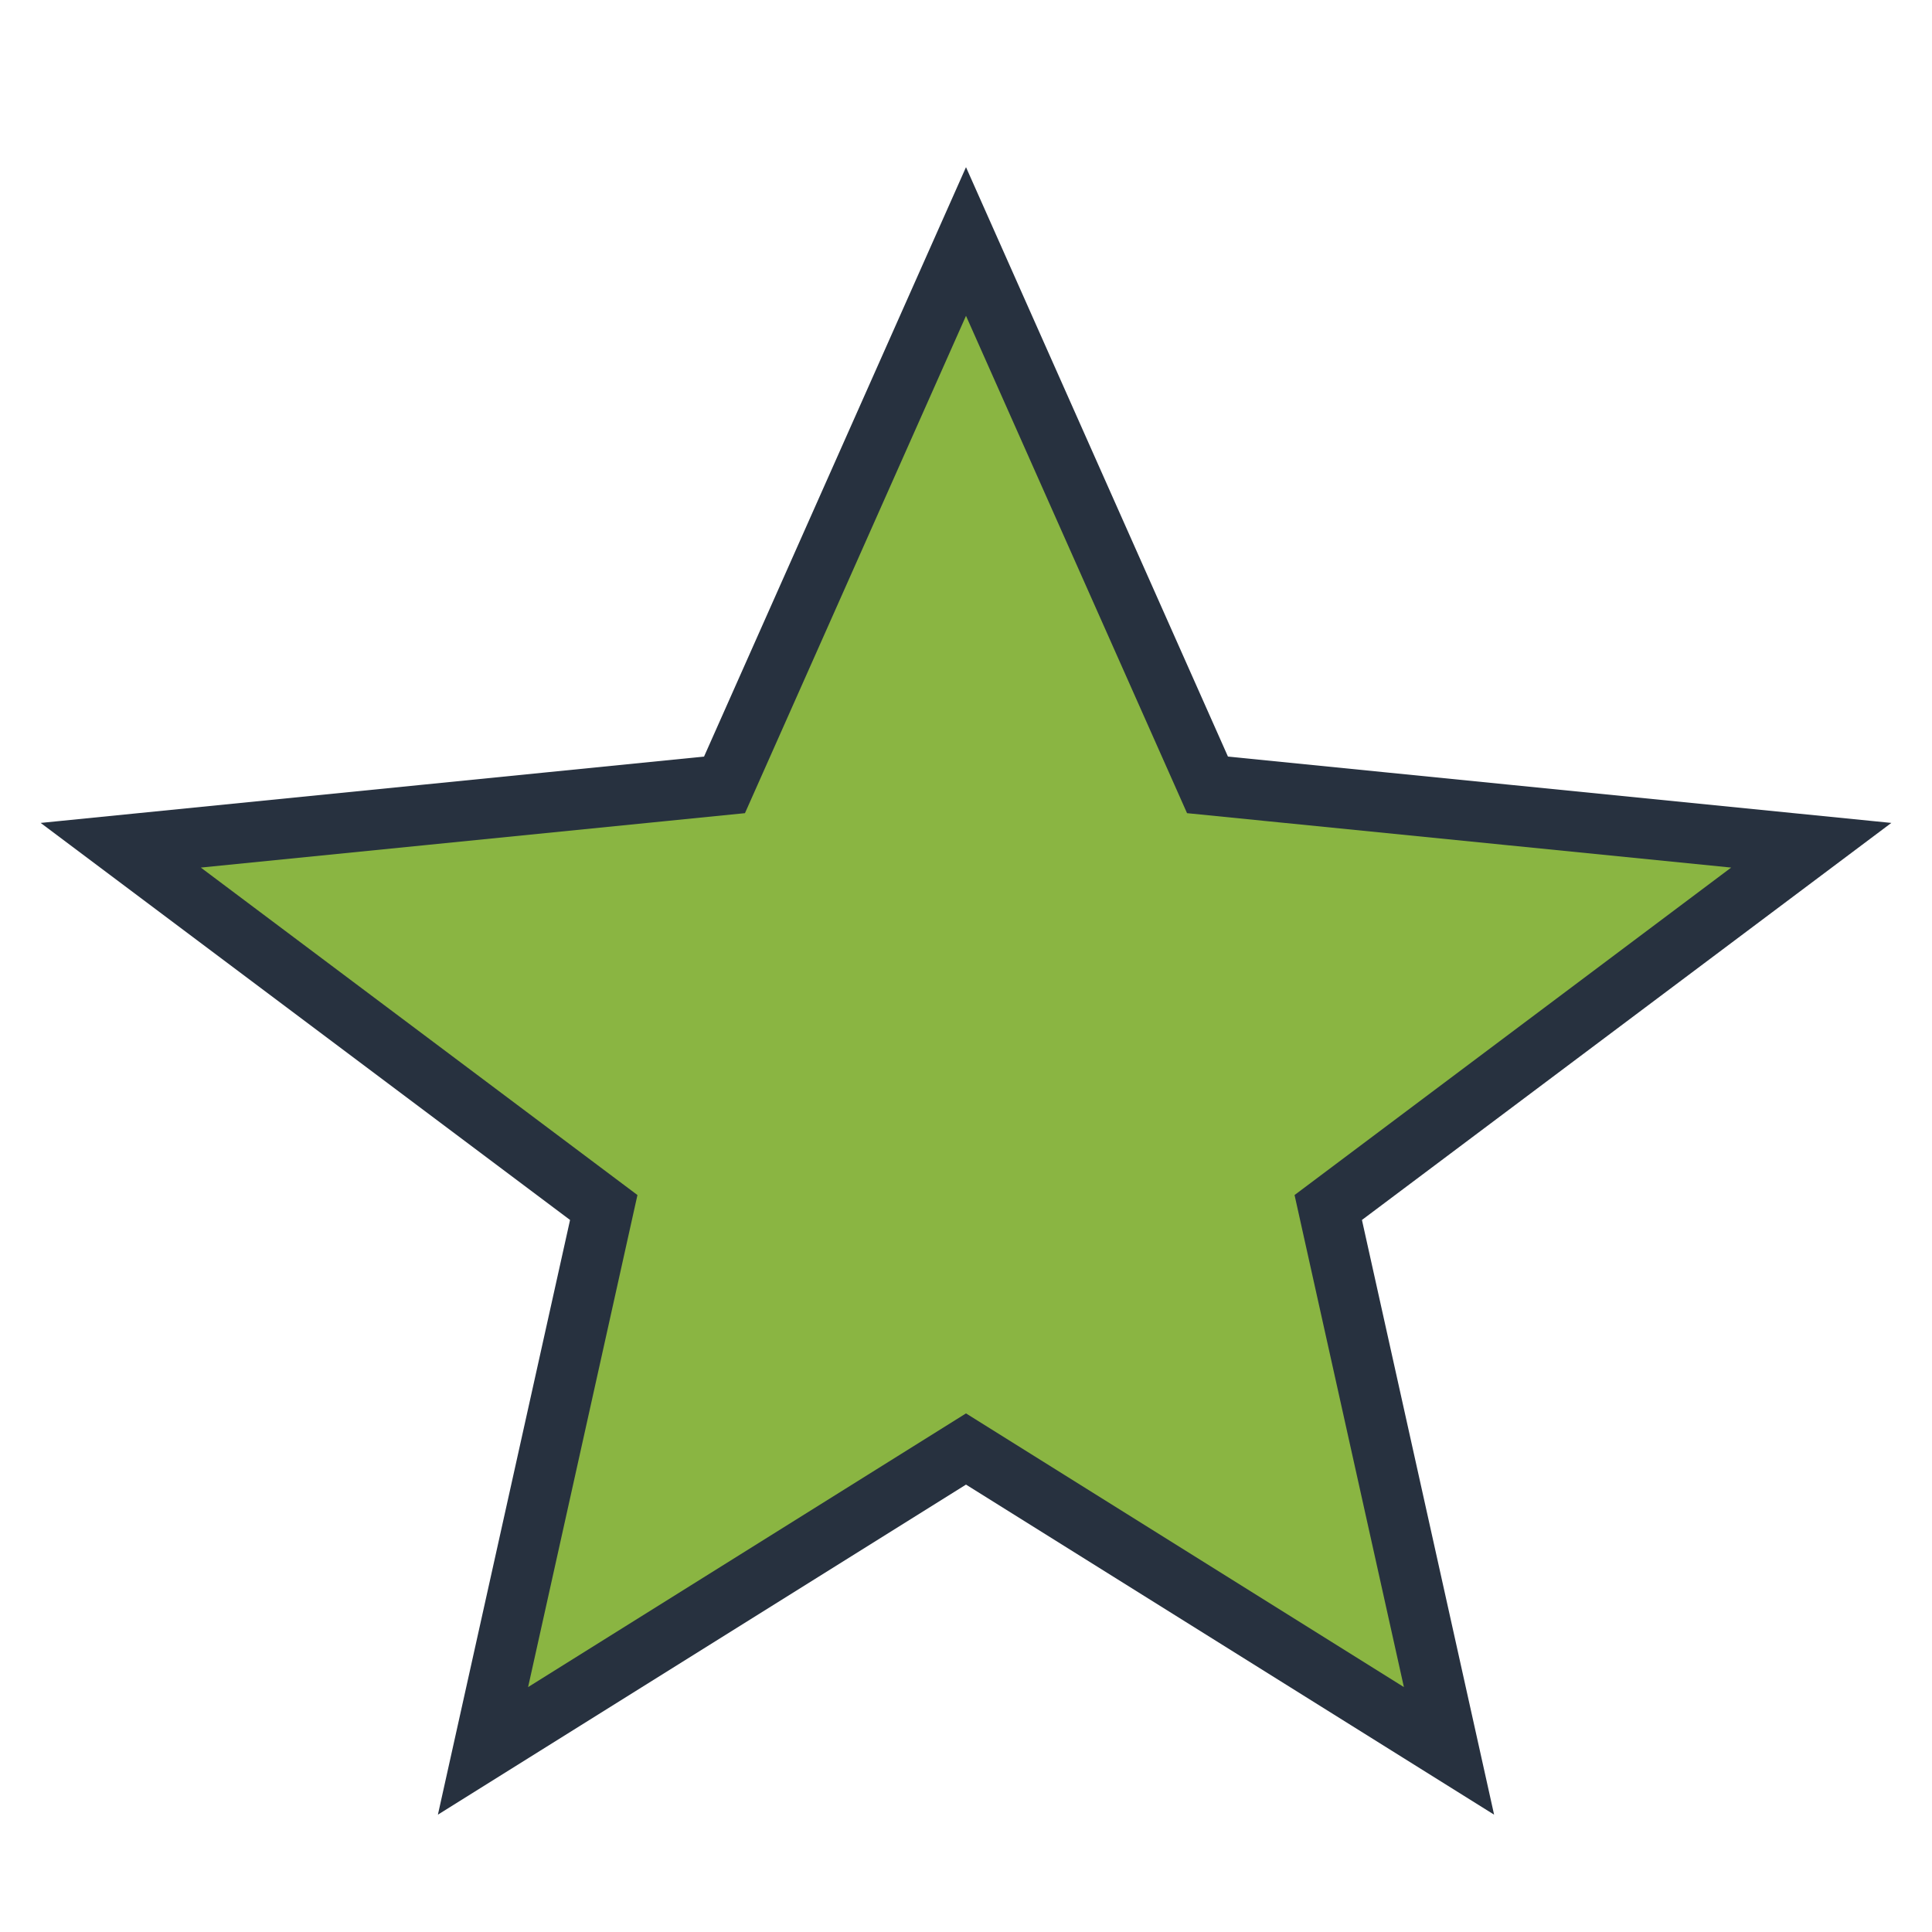 <?xml version="1.0" encoding="UTF-8"?>
<svg xmlns="http://www.w3.org/2000/svg" width="32" height="32" viewBox="0 0 32 32"><polygon points="16,4 20,13 30,14 22,20 24,29 16,24 8,29 10,20 2,14 12,13" fill="#8AB542" stroke="#27313F" stroke-width="1"/></svg>